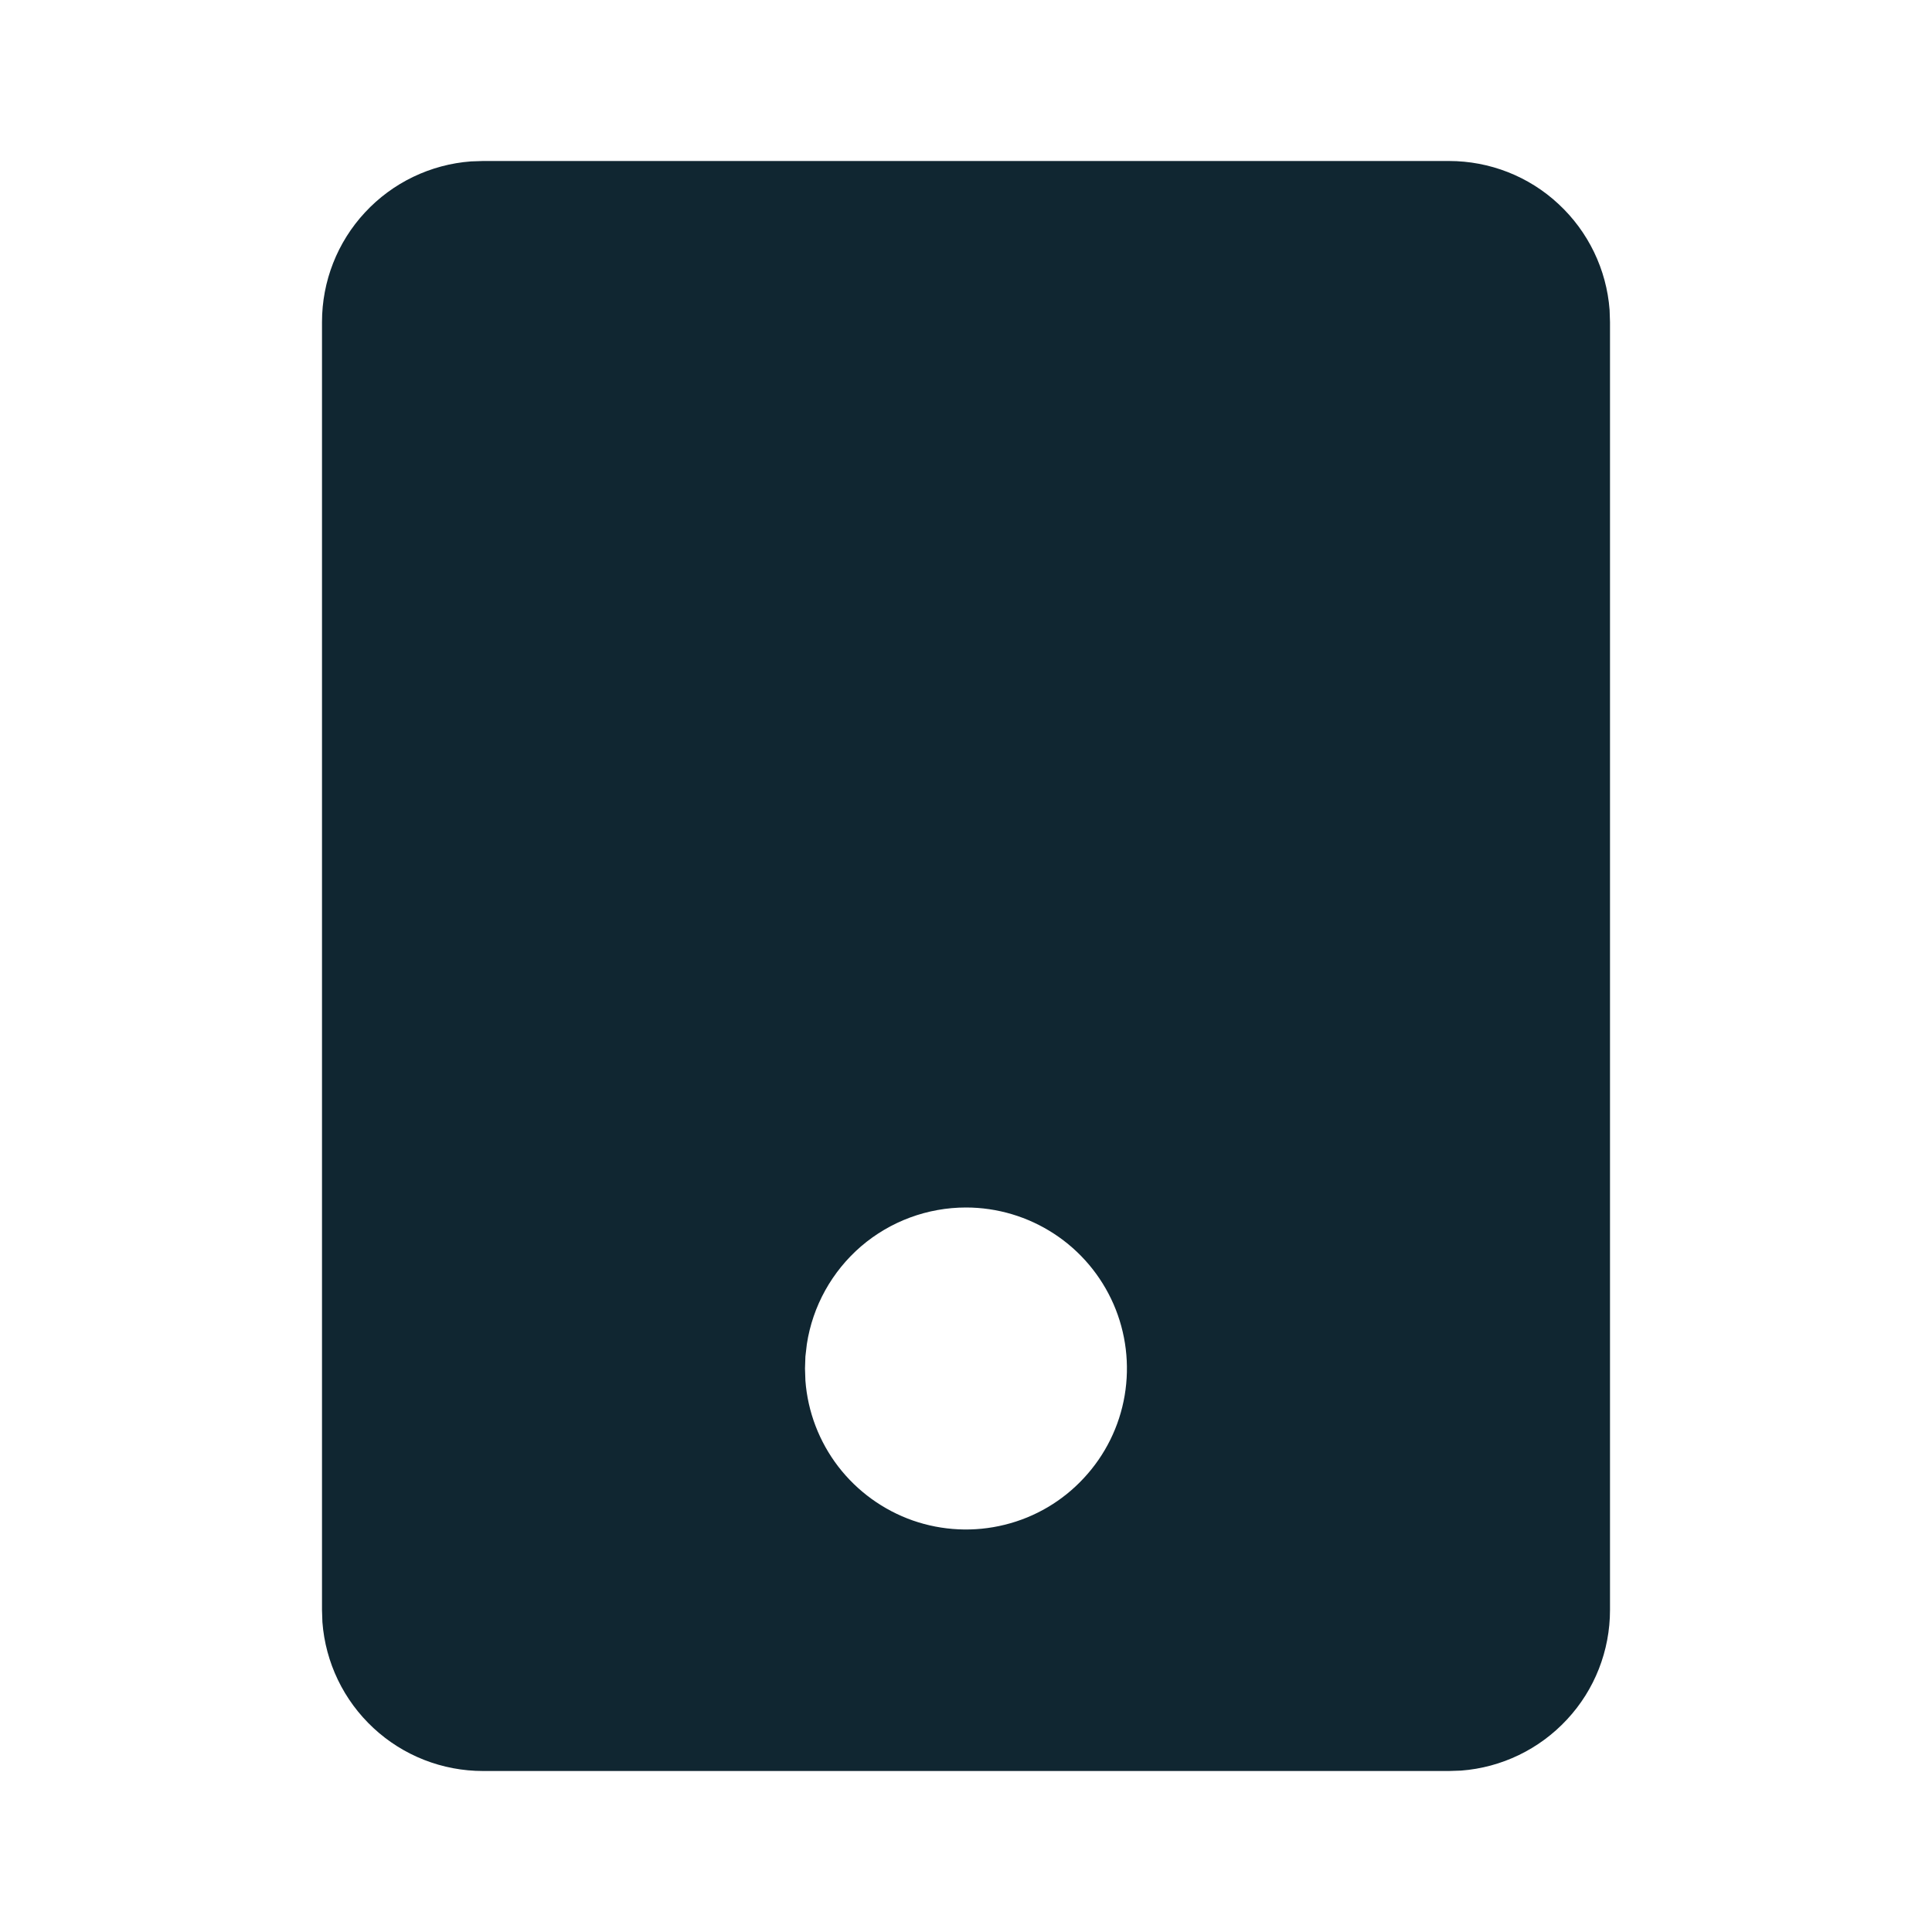 <svg width="24" height="24" viewBox="0 0 24 24" fill="none" xmlns="http://www.w3.org/2000/svg">
<g clip-path="url(#clip0_309_2388)">
<path d="M18 2C18.505 2 18.991 2.19 19.36 2.534C19.73 2.877 19.957 3.347 19.995 3.85L20 4V20C20 20.505 19.81 20.991 19.466 21.36C19.123 21.73 18.653 21.957 18.15 21.995L18 22H6C5.495 22 5.009 21.81 4.639 21.466C4.269 21.123 4.043 20.653 4.005 20.15L4 20V4C4 3.495 4.19 3.009 4.534 2.639C4.877 2.269 5.347 2.043 5.85 2.005L6 2H18ZM12 15C11.522 15 11.06 15.171 10.697 15.482C10.335 15.794 10.095 16.225 10.023 16.697L10.005 16.851L10 17L10.005 17.15C10.034 17.538 10.176 17.909 10.413 18.218C10.65 18.526 10.972 18.759 11.339 18.888C11.706 19.016 12.103 19.035 12.481 18.941C12.859 18.848 13.201 18.646 13.465 18.36C13.73 18.075 13.906 17.719 13.971 17.335C14.036 16.952 13.988 16.557 13.833 16.201C13.677 15.844 13.421 15.54 13.095 15.327C12.77 15.114 12.389 15 12 15Z" fill="#102631"/>
</g>
<defs>
<clipPath id="clip0_309_2388">
<rect width="24" height="24" fill="white"/>
</clipPath>
</defs>
</svg>
